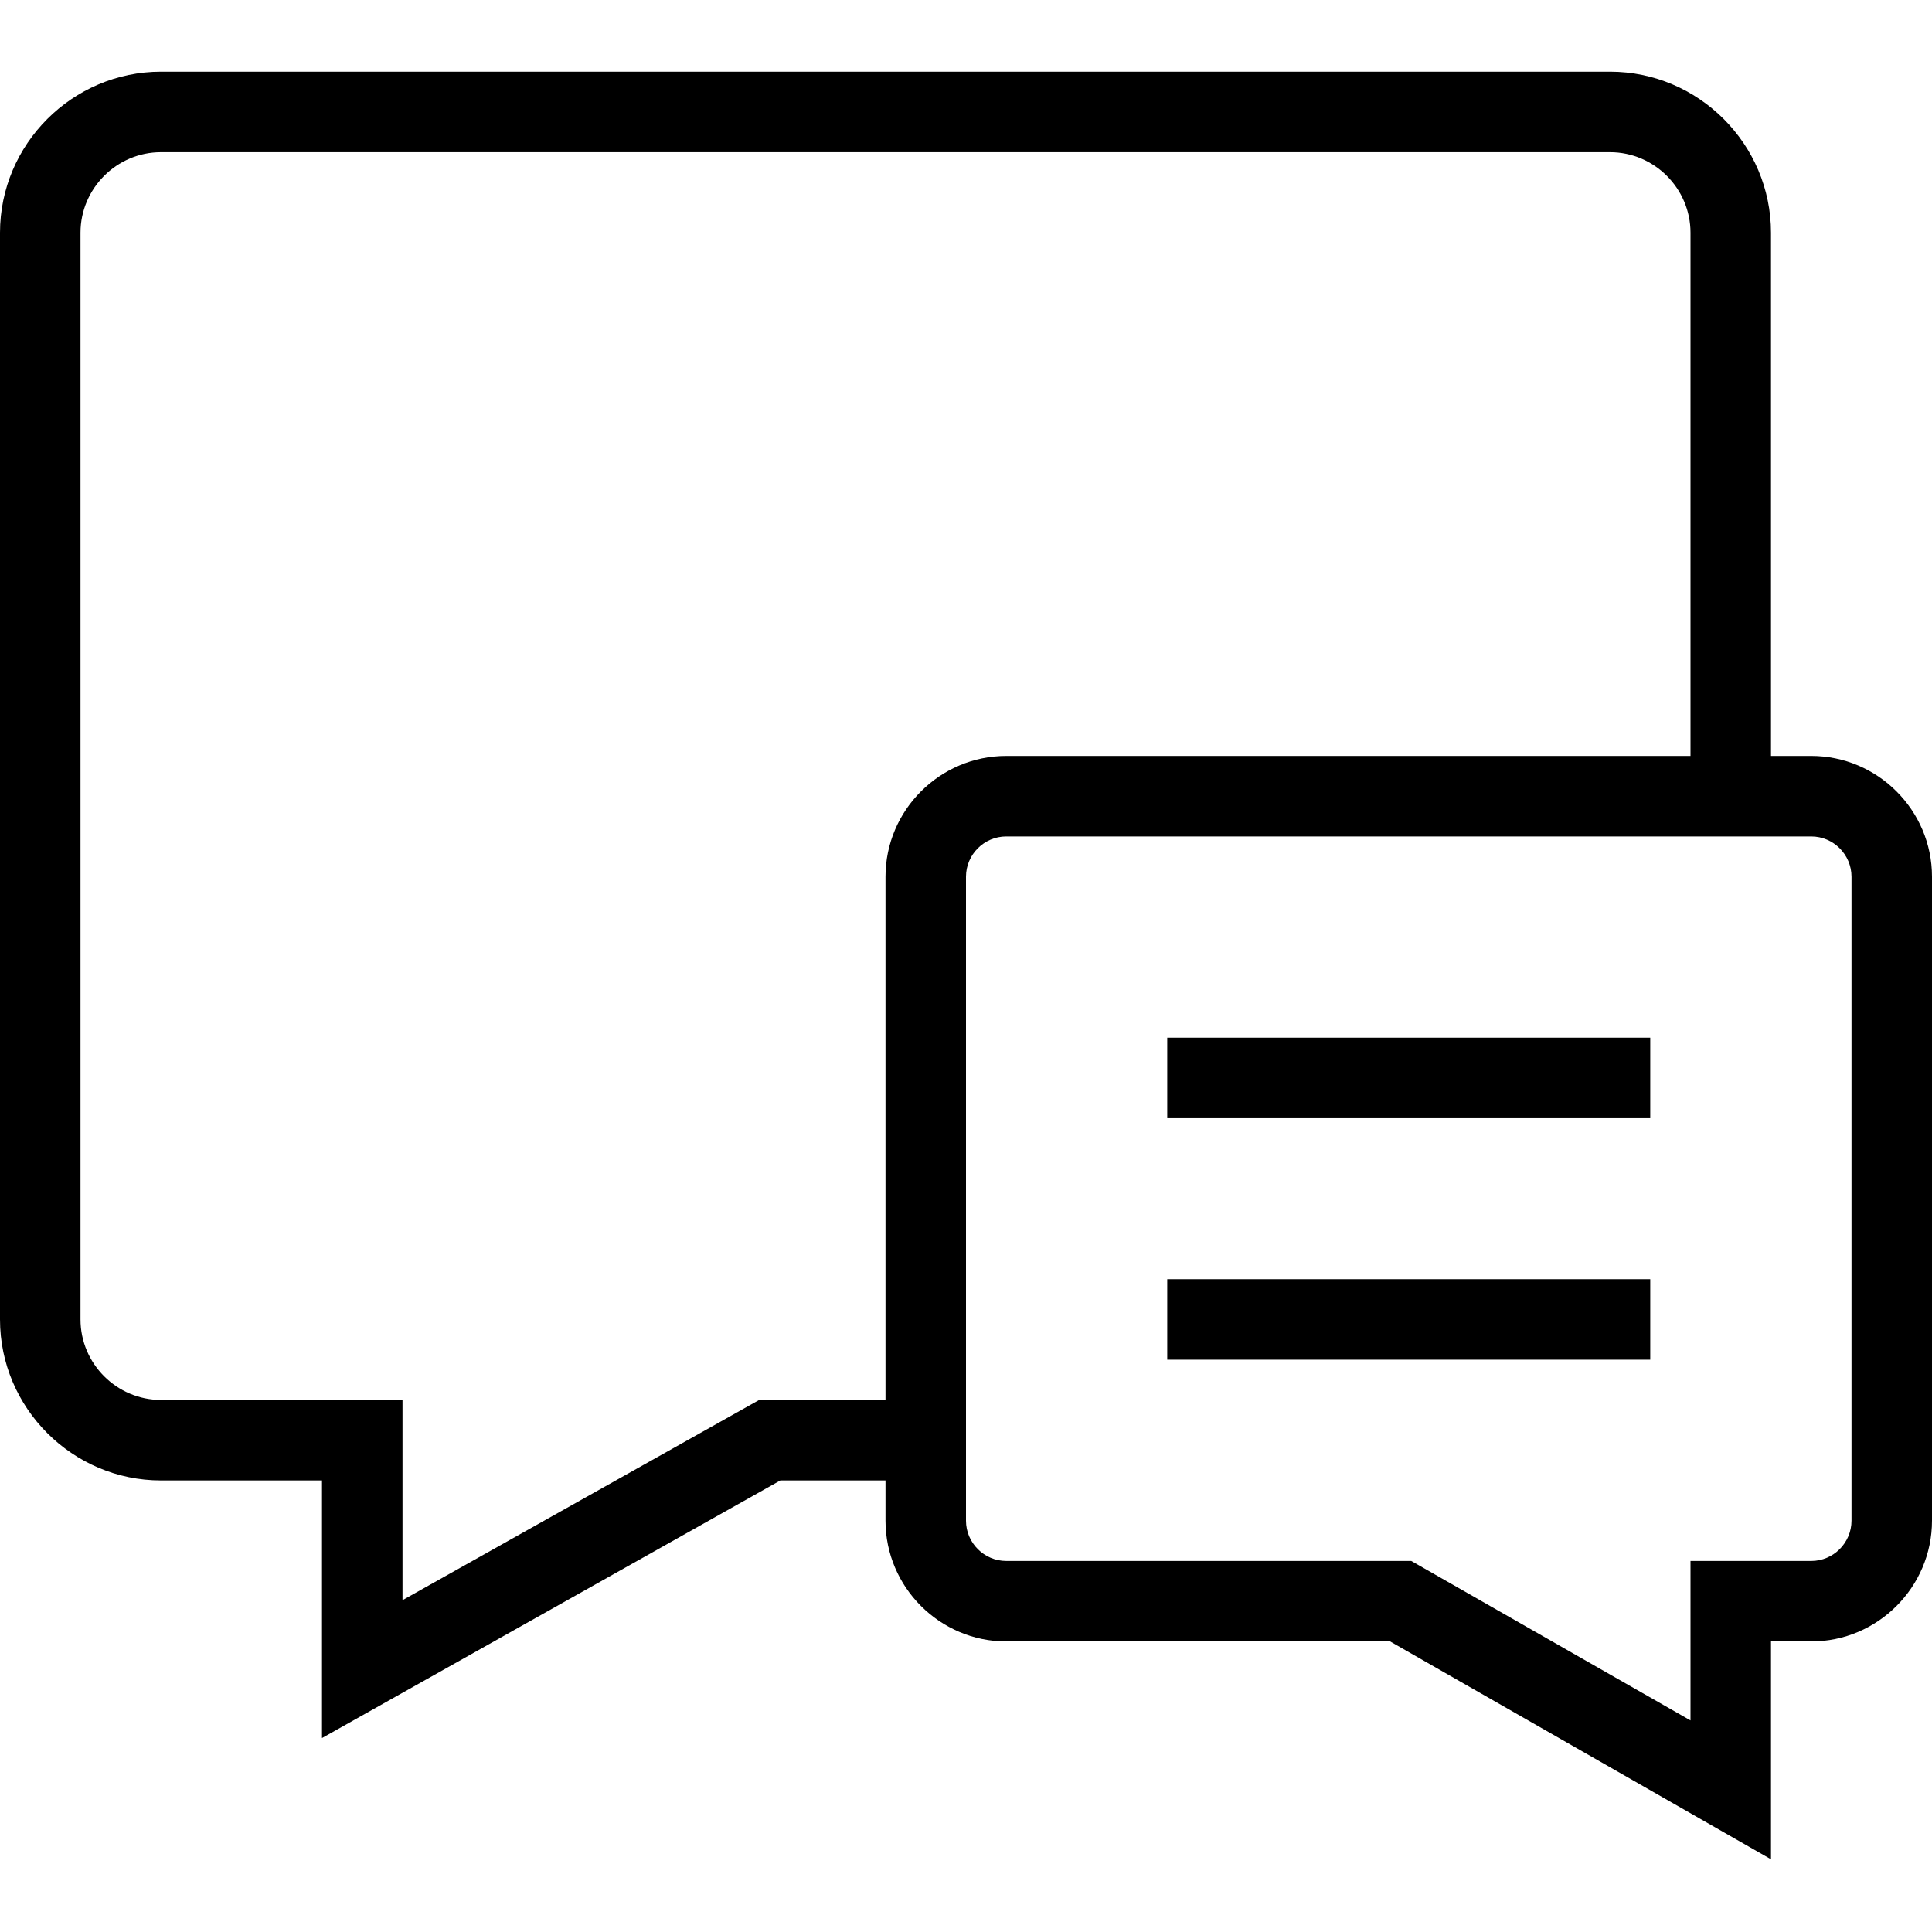 <svg height="512pt" viewBox="0 -19 512 512" width="512pt" xmlns="http://www.w3.org/2000/svg"><path d="m309.332 256h128v21.332h-128zm0 0"/><path d="m309.332 320h128v21.332h-128zm0 0"/><path d="m85.332 441.602v-68.27h-42.664c-23.469 0-42.668-19.199-42.668-42.664v-288c0-23.469 19.199-42.668 42.668-42.668h384c23.465 0 42.664 19.199 42.664 42.668v149.332h-21.332v-149.332c0-11.734-9.602-21.336-21.332-21.336h-384c-11.734 0-21.336 9.602-21.336 21.336v288c0 11.73 9.602 21.332 21.336 21.332h64v53.066l94.531-53.066h44.133v21.332h-38.531zm0 0"/><path d="m469.332 473.734-100.934-57.734h-101.73c-17.602 0-32-14.398-32-32v-170.668c0-17.598 14.398-32 32-32h213.332c17.602 0 32 14.402 32 32v170.668c0 17.602-14.398 32-32 32h-10.668zm-202.664-271.066c-5.867 0-10.668 4.797-10.668 10.664v170.668c0 5.867 4.801 10.668 10.668 10.668h107.332l74 42.266v-42.266h32c5.867 0 10.668-4.801 10.668-10.668v-170.668c0-5.867-4.801-10.664-10.668-10.664zm0 0"/></svg>